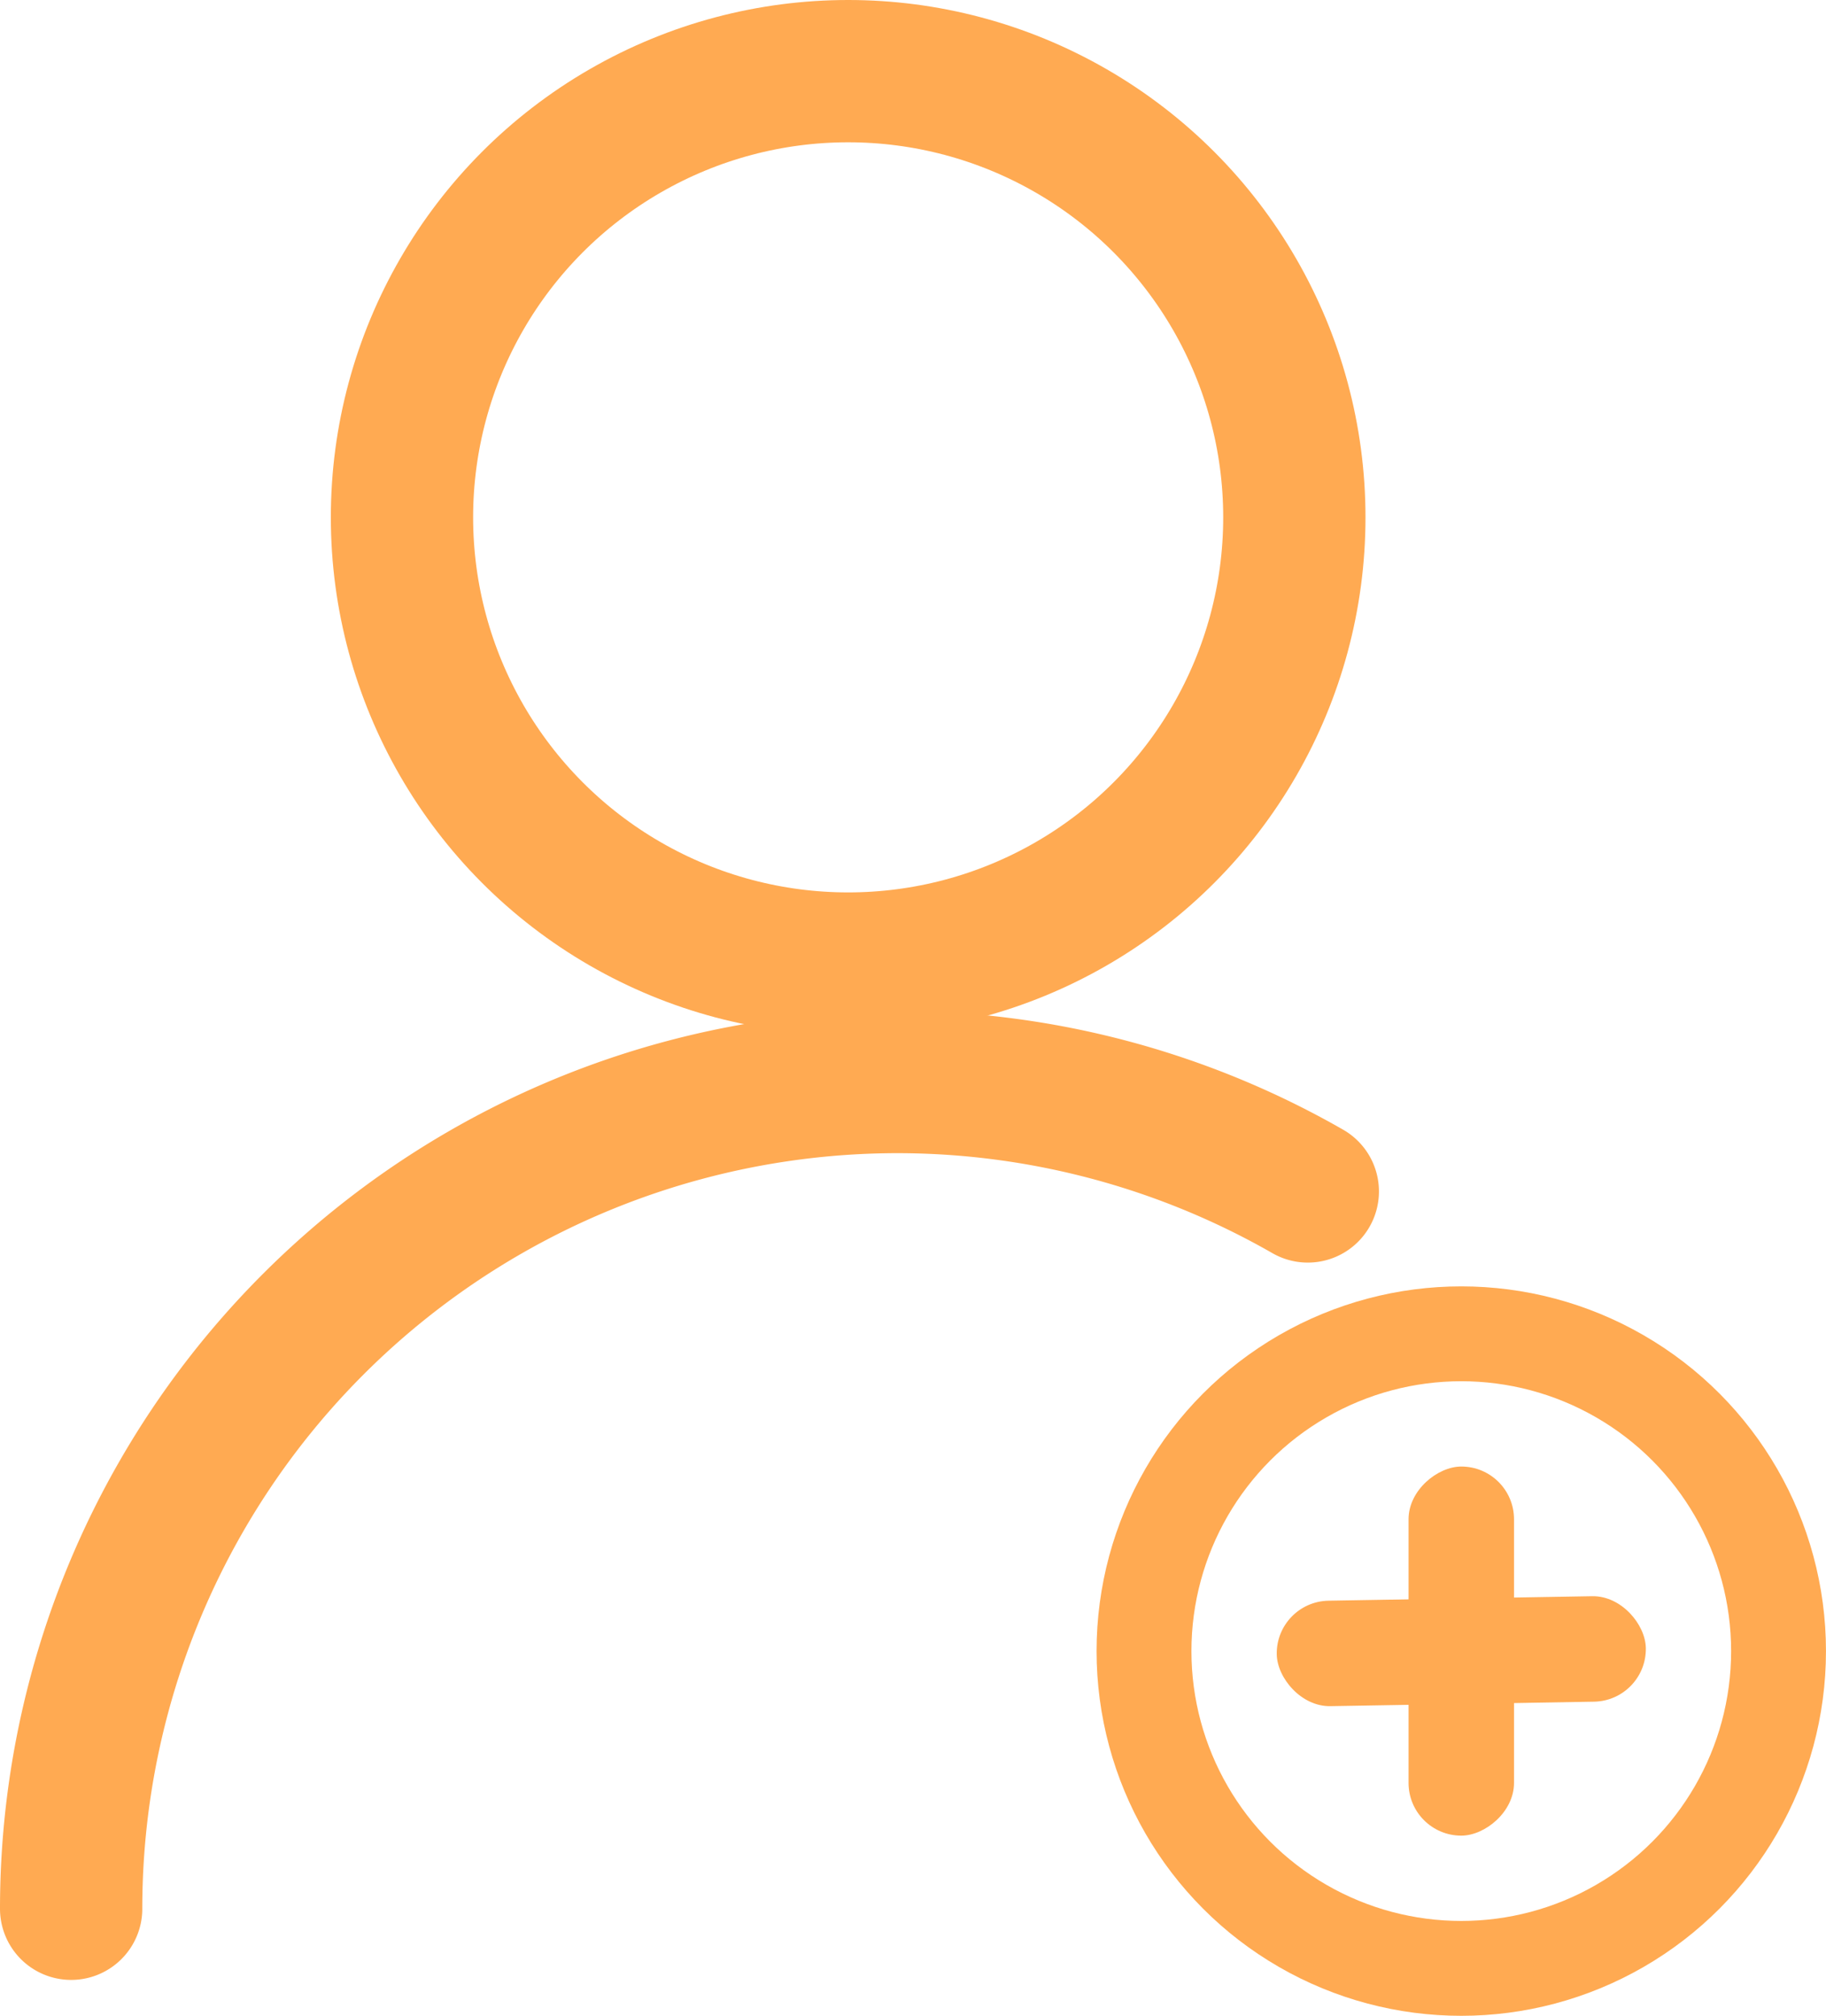 <svg xmlns="http://www.w3.org/2000/svg" width="77" height="85" viewBox="0 0 77 85">
  <defs>
    <style>
      .cls-1, .cls-2, .cls-3 {
        fill: none;
        stroke: #ffaa52;
      }

      .cls-1, .cls-3 {
        stroke-width: 6px;
      }

      .cls-2 {
        stroke-width: 4px;
      }

      .cls-3 {
        stroke-linecap: round;
      }

      .cls-4 {
        fill: #ffaa52;
      }
    </style>
  </defs>
  <g id="组_9485" data-name="组 9485" transform="translate(25.553 26.144)">
    <circle id="椭圆_979" data-name="椭圆 979" class="cls-1" cx="18.815" cy="18.815" r="18.815" transform="translate(-8.602 -23.144)"/>
    <circle id="椭圆_1223" data-name="椭圆 1223" class="cls-2" cx="13.379" cy="13.379" r="13.379" transform="translate(22.688 30.098)"/>
    <path id="路径_4437" data-name="路径 4437" class="cls-3" d="M52.148,0A34.861,34.861,0,0,1,17.287,34.861,34.839,34.839,0,0,1,0,30.247" transform="translate(29.595 54.342) rotate(180)"/>
    <rect id="矩形_7910" data-name="矩形 7910" class="cls-4" width="15.564" height="4.447" rx="2.223" transform="translate(38.291 35.695) rotate(90)"/>
    <rect id="矩形_7911" data-name="矩形 7911" class="cls-4" width="15.564" height="4.447" rx="2.223" transform="matrix(1, -0.017, 0.017, 1, 28.248, 41.39)"/>
  </g>
</svg>
